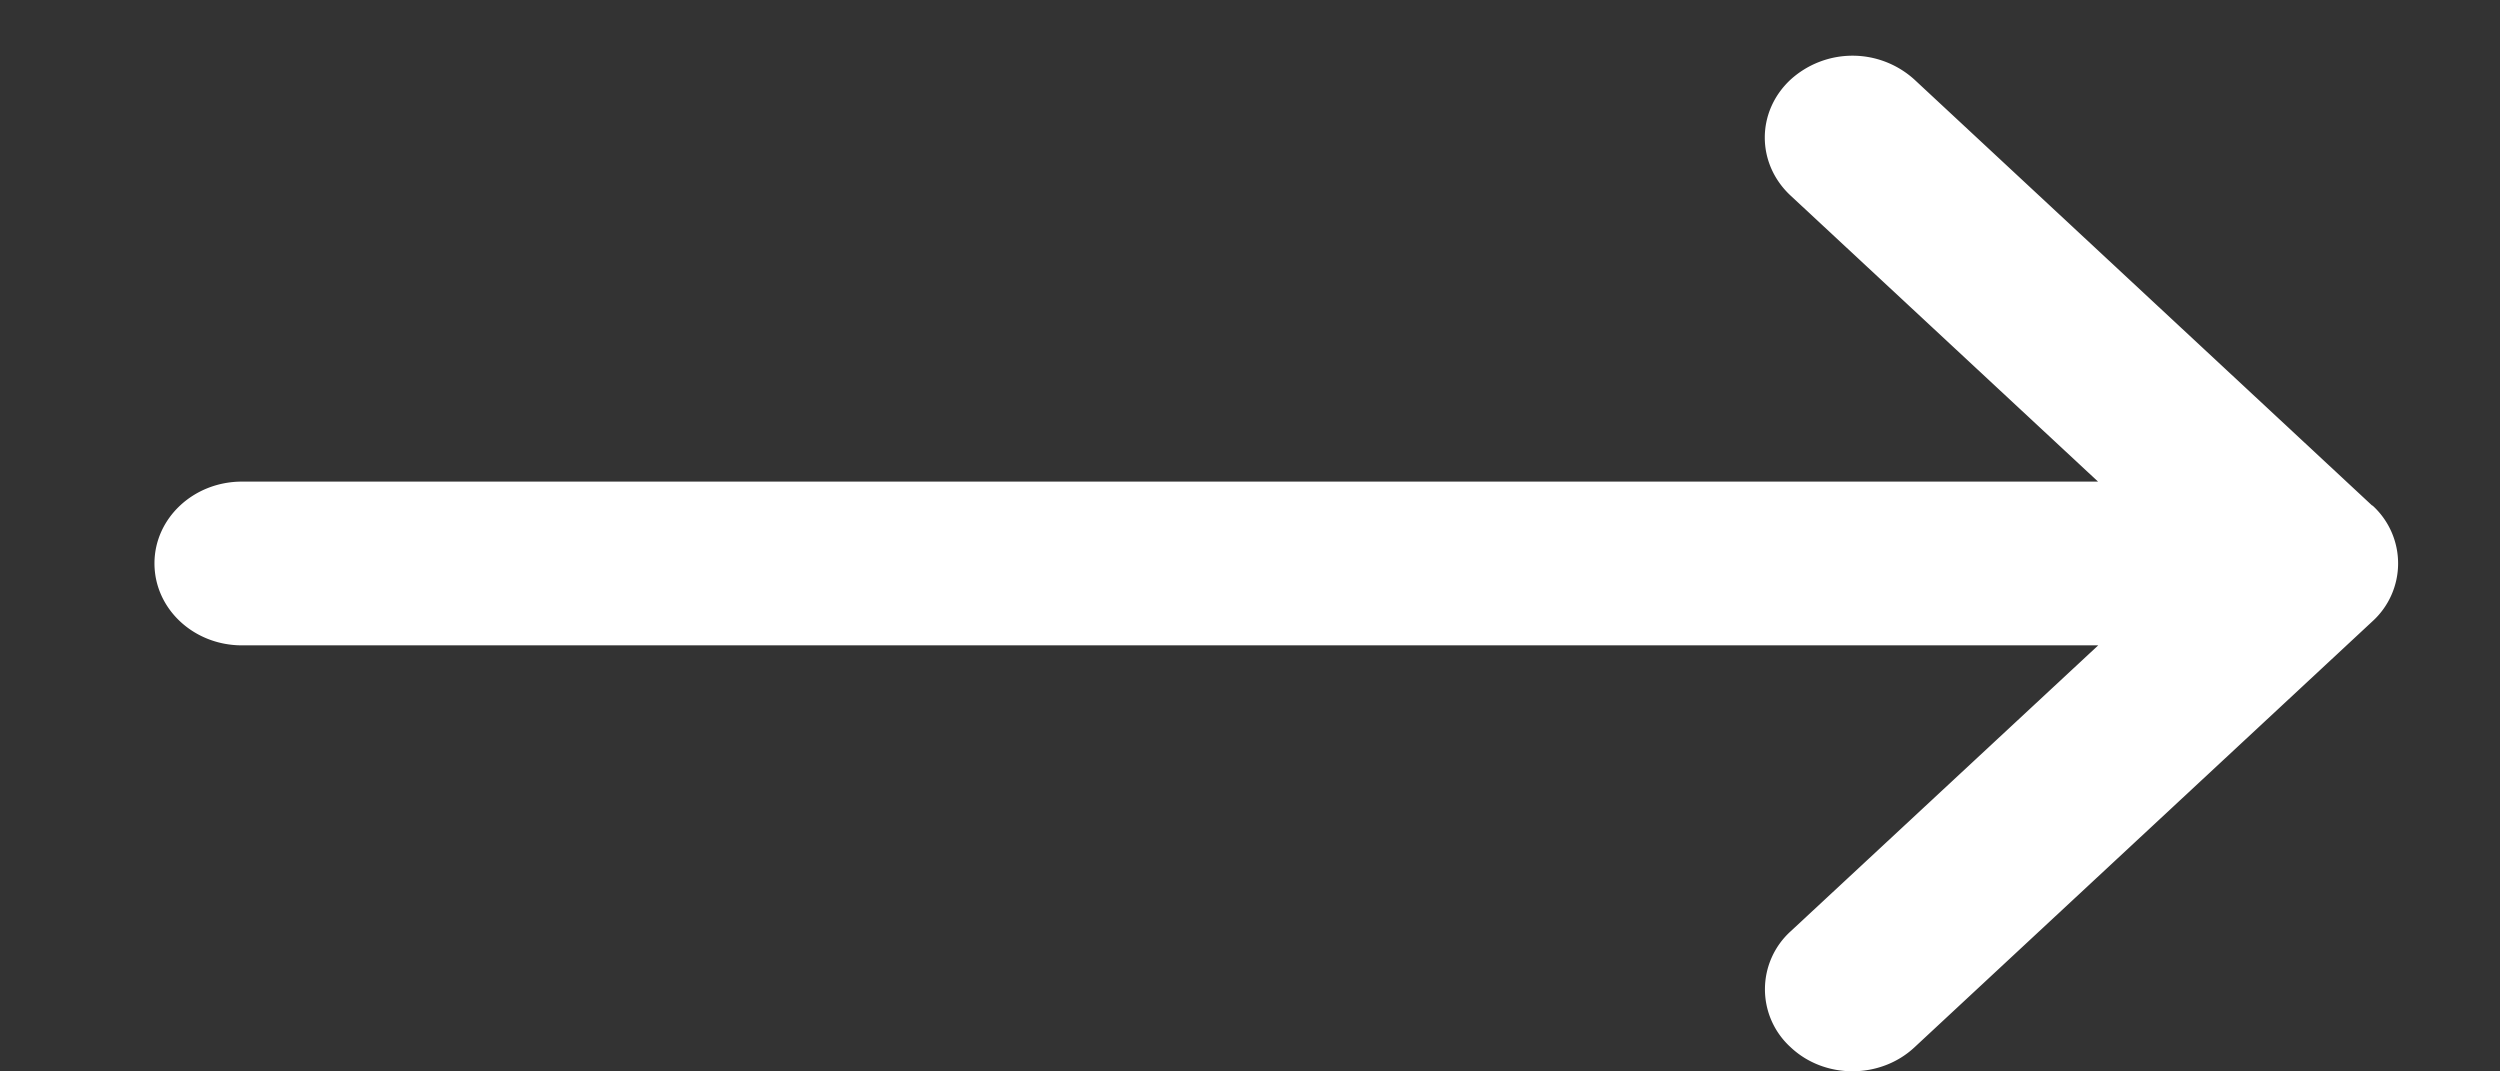 <svg width="14" height="6" fill="none" xmlns="http://www.w3.org/2000/svg"><rect width="100%" height="100%" fill="#333333" stroke="none"/><path d="M13.285 2.832 10.72.445a.516.516 0 0 0-.694.002c-.192.18-.19.47.001.648l1.722 1.602H1.355c-.271 0-.49.205-.49.458 0 .254.219.459.49.459H11.75l-1.722 1.601a.438.438 0 0 0-.001.649c.19.18.502.18.694.001l2.564-2.385a.438.438 0 0 0 0-.65Z" fill="#fff"/></svg>